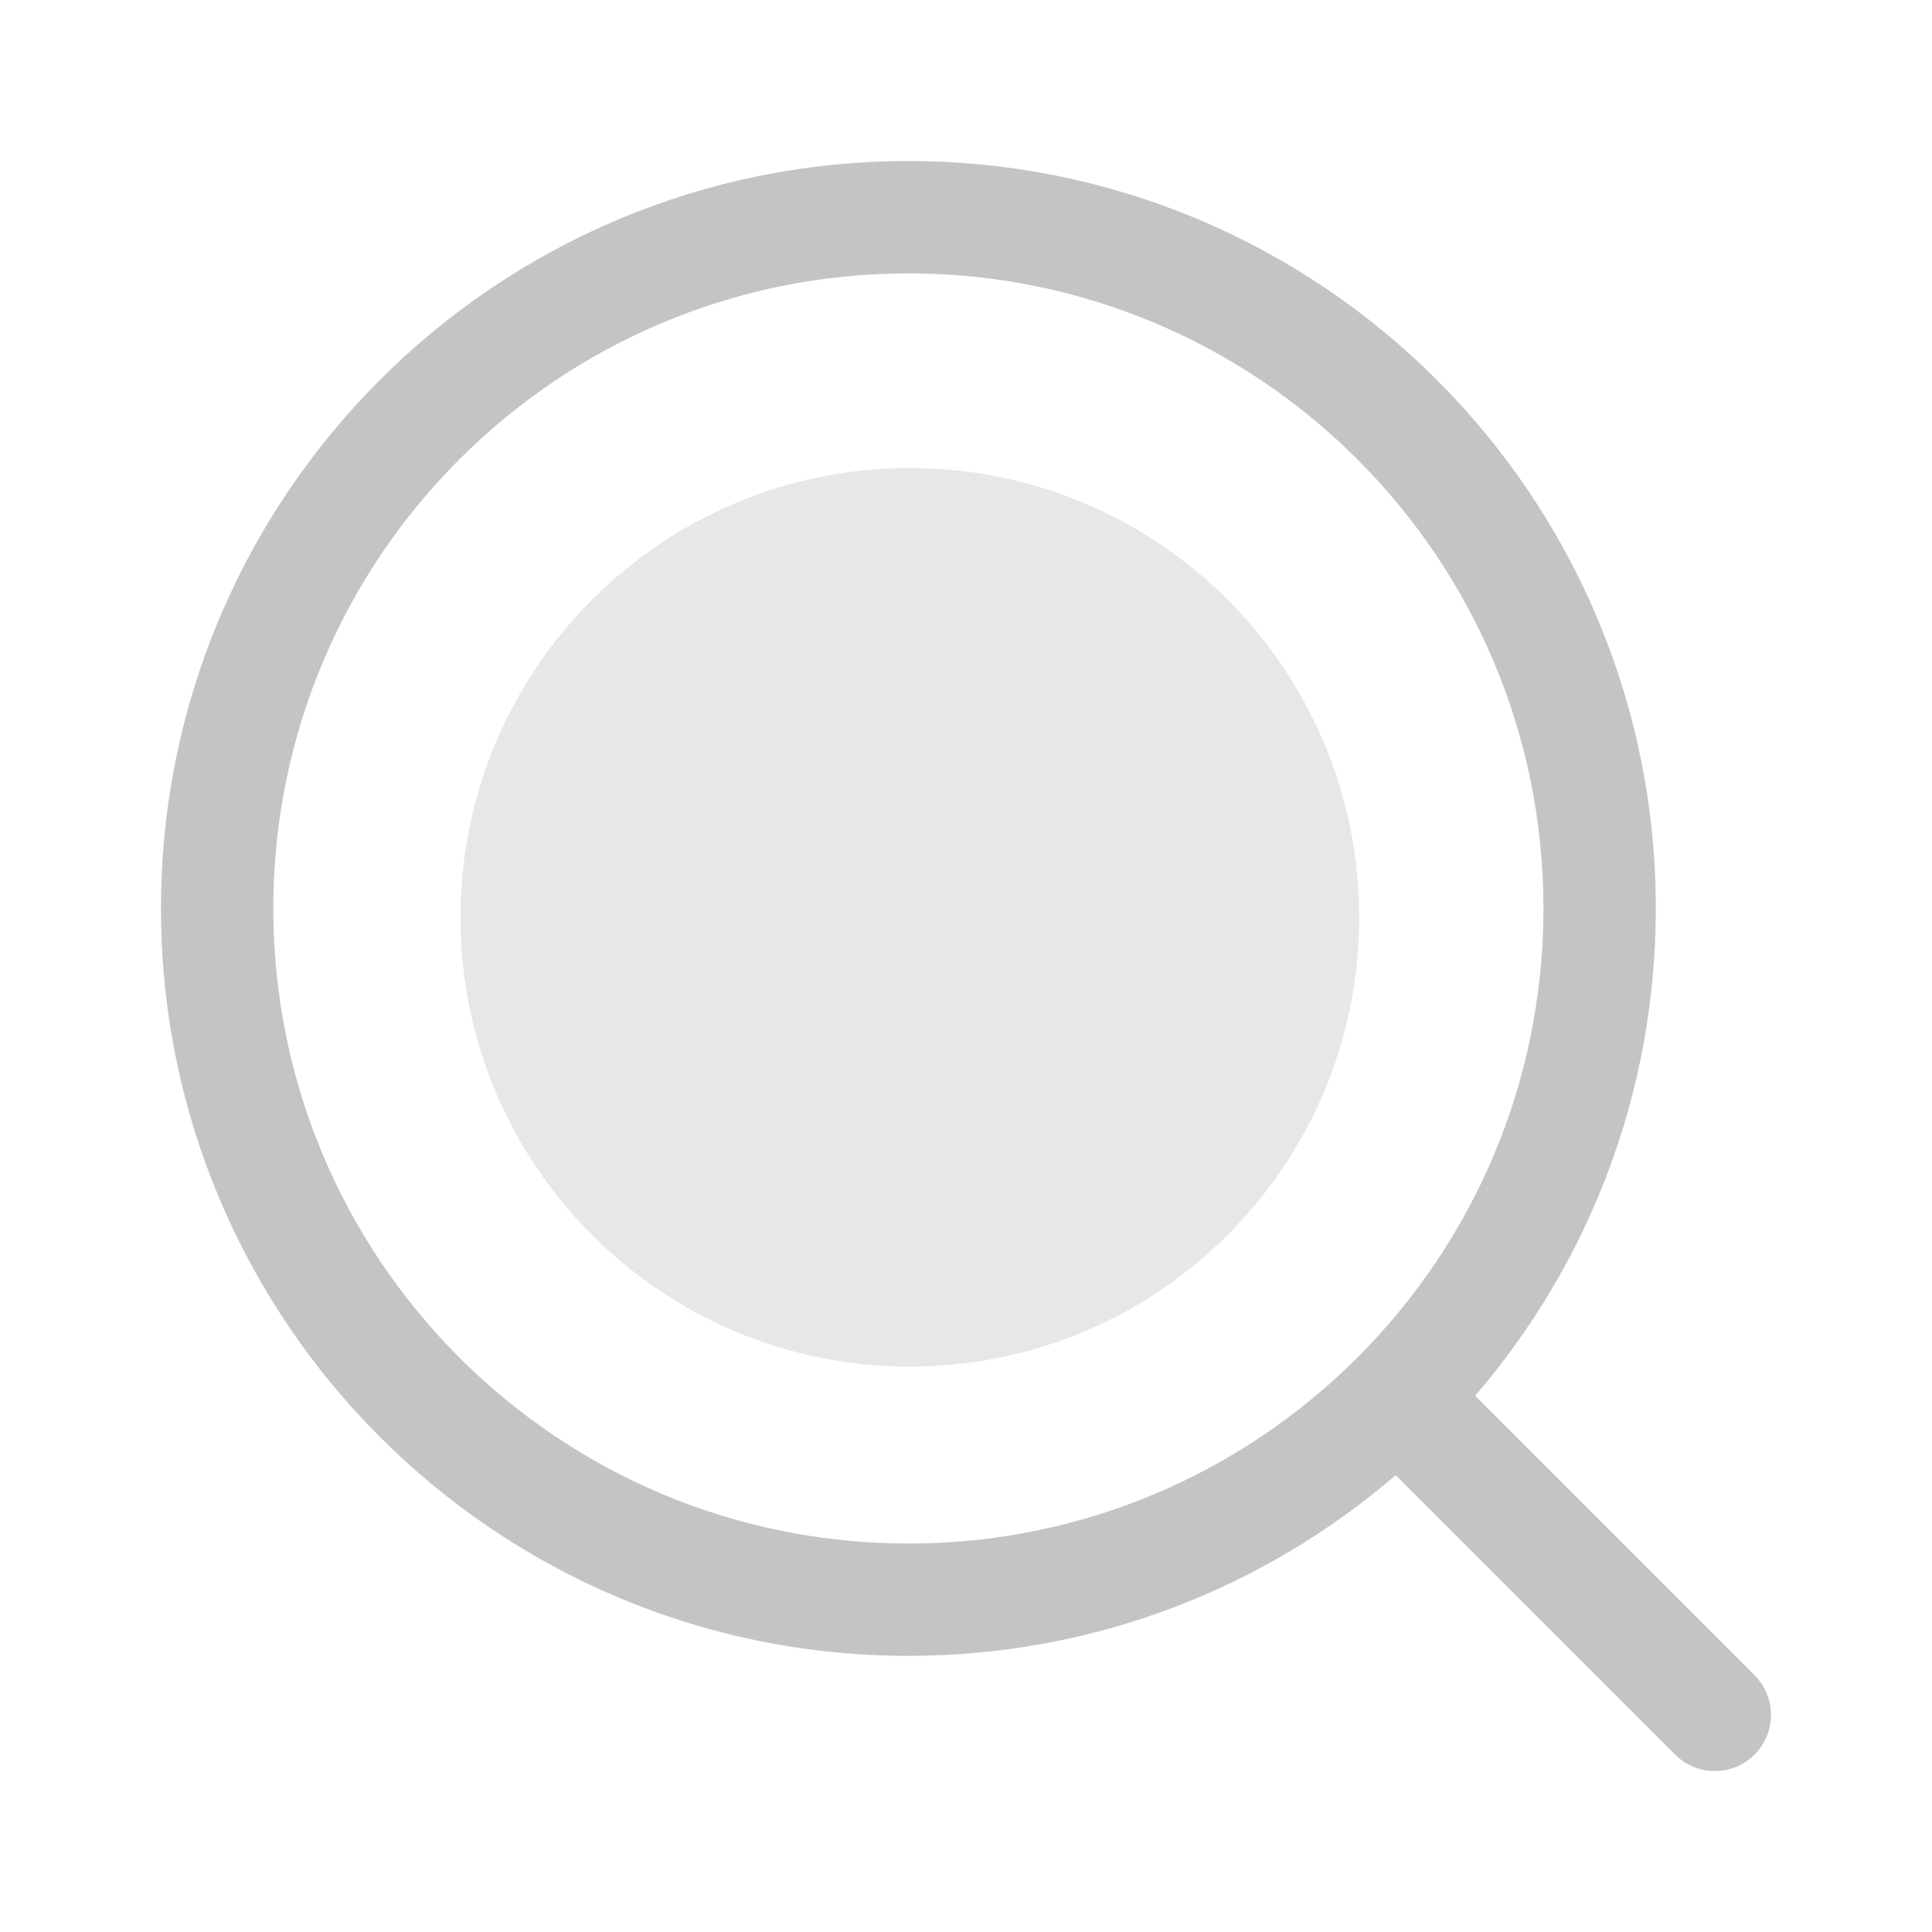 <svg width="28" height="28" viewBox="0 0 28 28" fill="none" xmlns="http://www.w3.org/2000/svg">
<path fill-rule="evenodd" clip-rule="evenodd" d="M13.165 3.962C8.082 3.962 3.961 8.083 3.961 13.166C3.961 18.249 8.082 22.37 13.165 22.37C15.707 22.37 18.007 21.34 19.674 19.674C21.34 18.008 22.369 15.708 22.369 13.166C22.369 8.083 18.248 3.962 13.165 3.962ZM2.333 13.166C2.333 7.184 7.183 2.334 13.165 2.334C19.148 2.334 23.997 7.184 23.997 13.166C23.997 15.864 23.01 18.332 21.379 20.228L25.428 24.278C25.746 24.596 25.746 25.111 25.428 25.429C25.111 25.747 24.595 25.747 24.277 25.429L20.227 21.379C18.332 23.011 15.863 23.998 13.165 23.998C7.183 23.998 2.333 19.148 2.333 13.166Z" fill="#C4C4C4"/>
<path opacity="0.4" d="M19.698 13.295C19.698 15.093 18.969 16.721 17.79 17.899C16.612 19.078 14.984 19.806 13.186 19.806C9.59 19.806 6.674 16.891 6.674 13.295C6.674 9.699 9.59 6.783 13.186 6.783C16.782 6.783 19.698 9.699 19.698 13.295Z" fill="#C4C4C4"/>
</svg>
